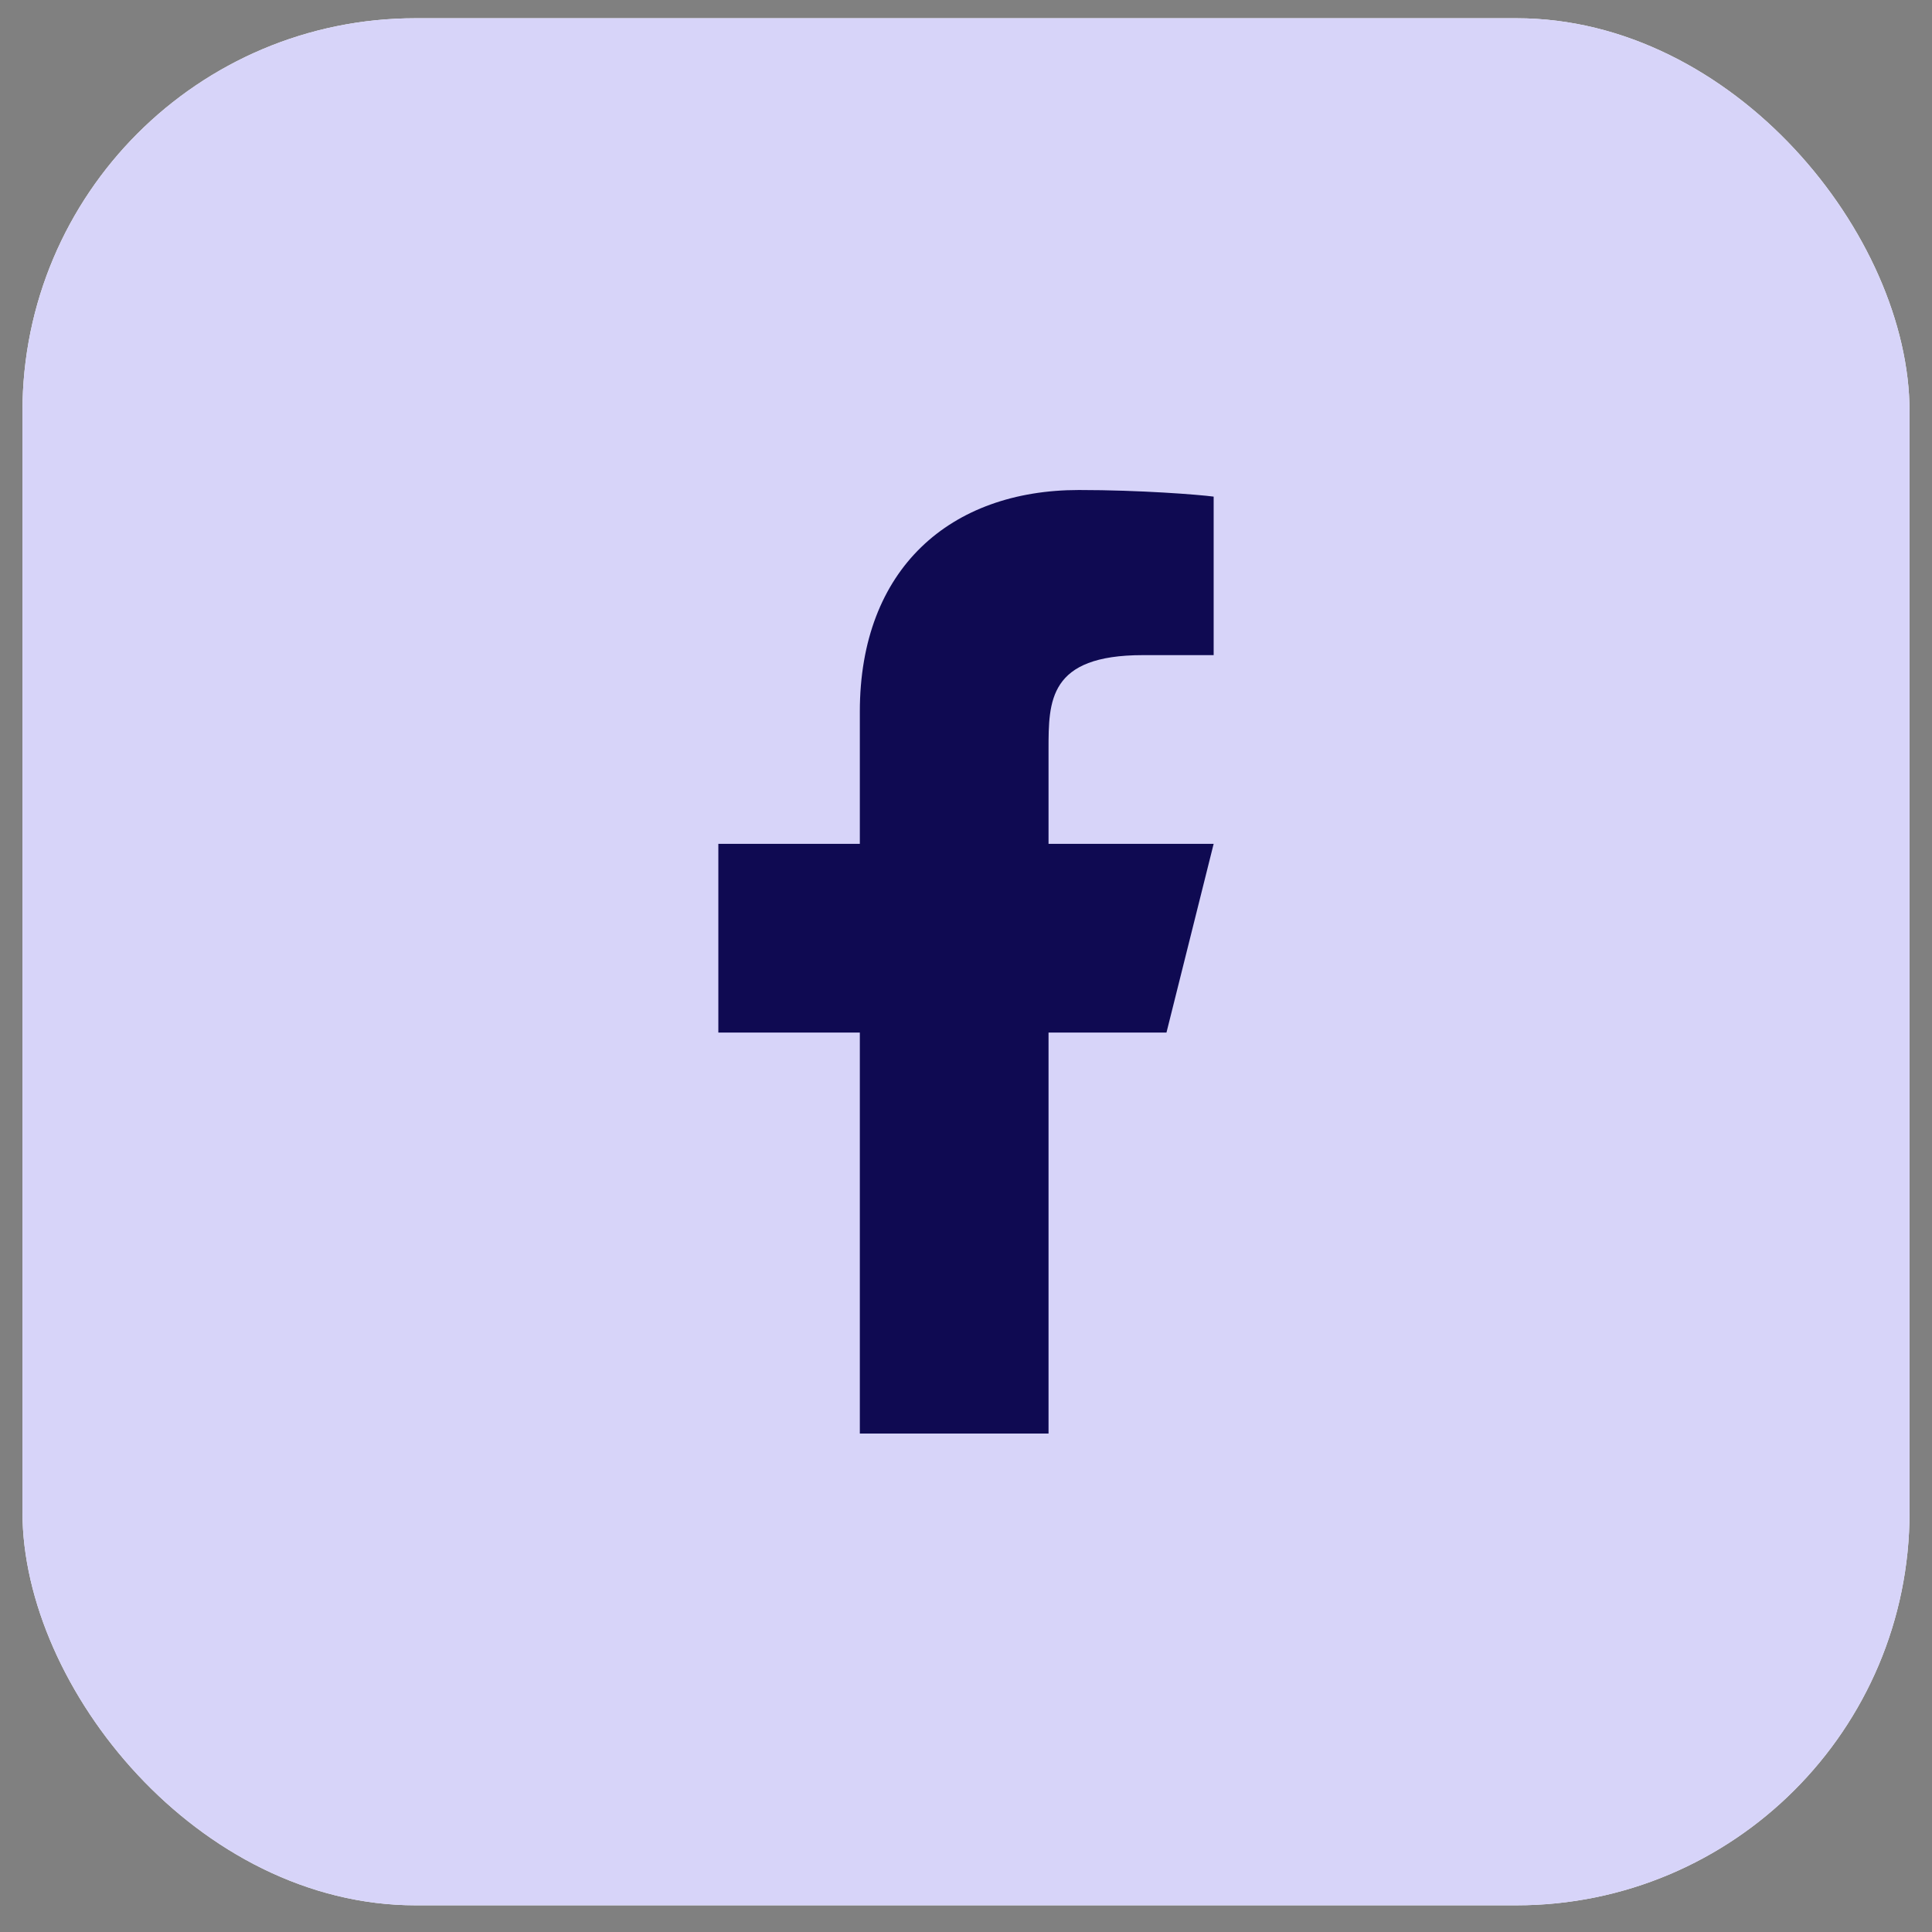 <?xml version="1.0" encoding="UTF-8"?> <svg xmlns="http://www.w3.org/2000/svg" width="43" height="43" viewBox="0 0 43 43" fill="none"><rect x="0" y="0" width="43" height="43" fill="#808080" stroke="none"/><rect x="0.5" y="0.406" width="42" height="42" rx="8.75" fill="white"></rect><rect x="0.5" y="0.406" width="42" height="42" rx="8.75" fill="#D7D4F9"></rect><path d="M23.337 22.981H25.962L27.012 18.781H23.337V16.681C23.337 15.6 23.337 14.581 25.438 14.581H27.012V11.053C26.67 11.008 25.378 10.906 24.013 10.906C21.162 10.906 19.137 12.646 19.137 15.841V18.781H15.988V22.981H19.137V31.906H23.337V22.981Z" fill="#0F0A52"></path></svg> 